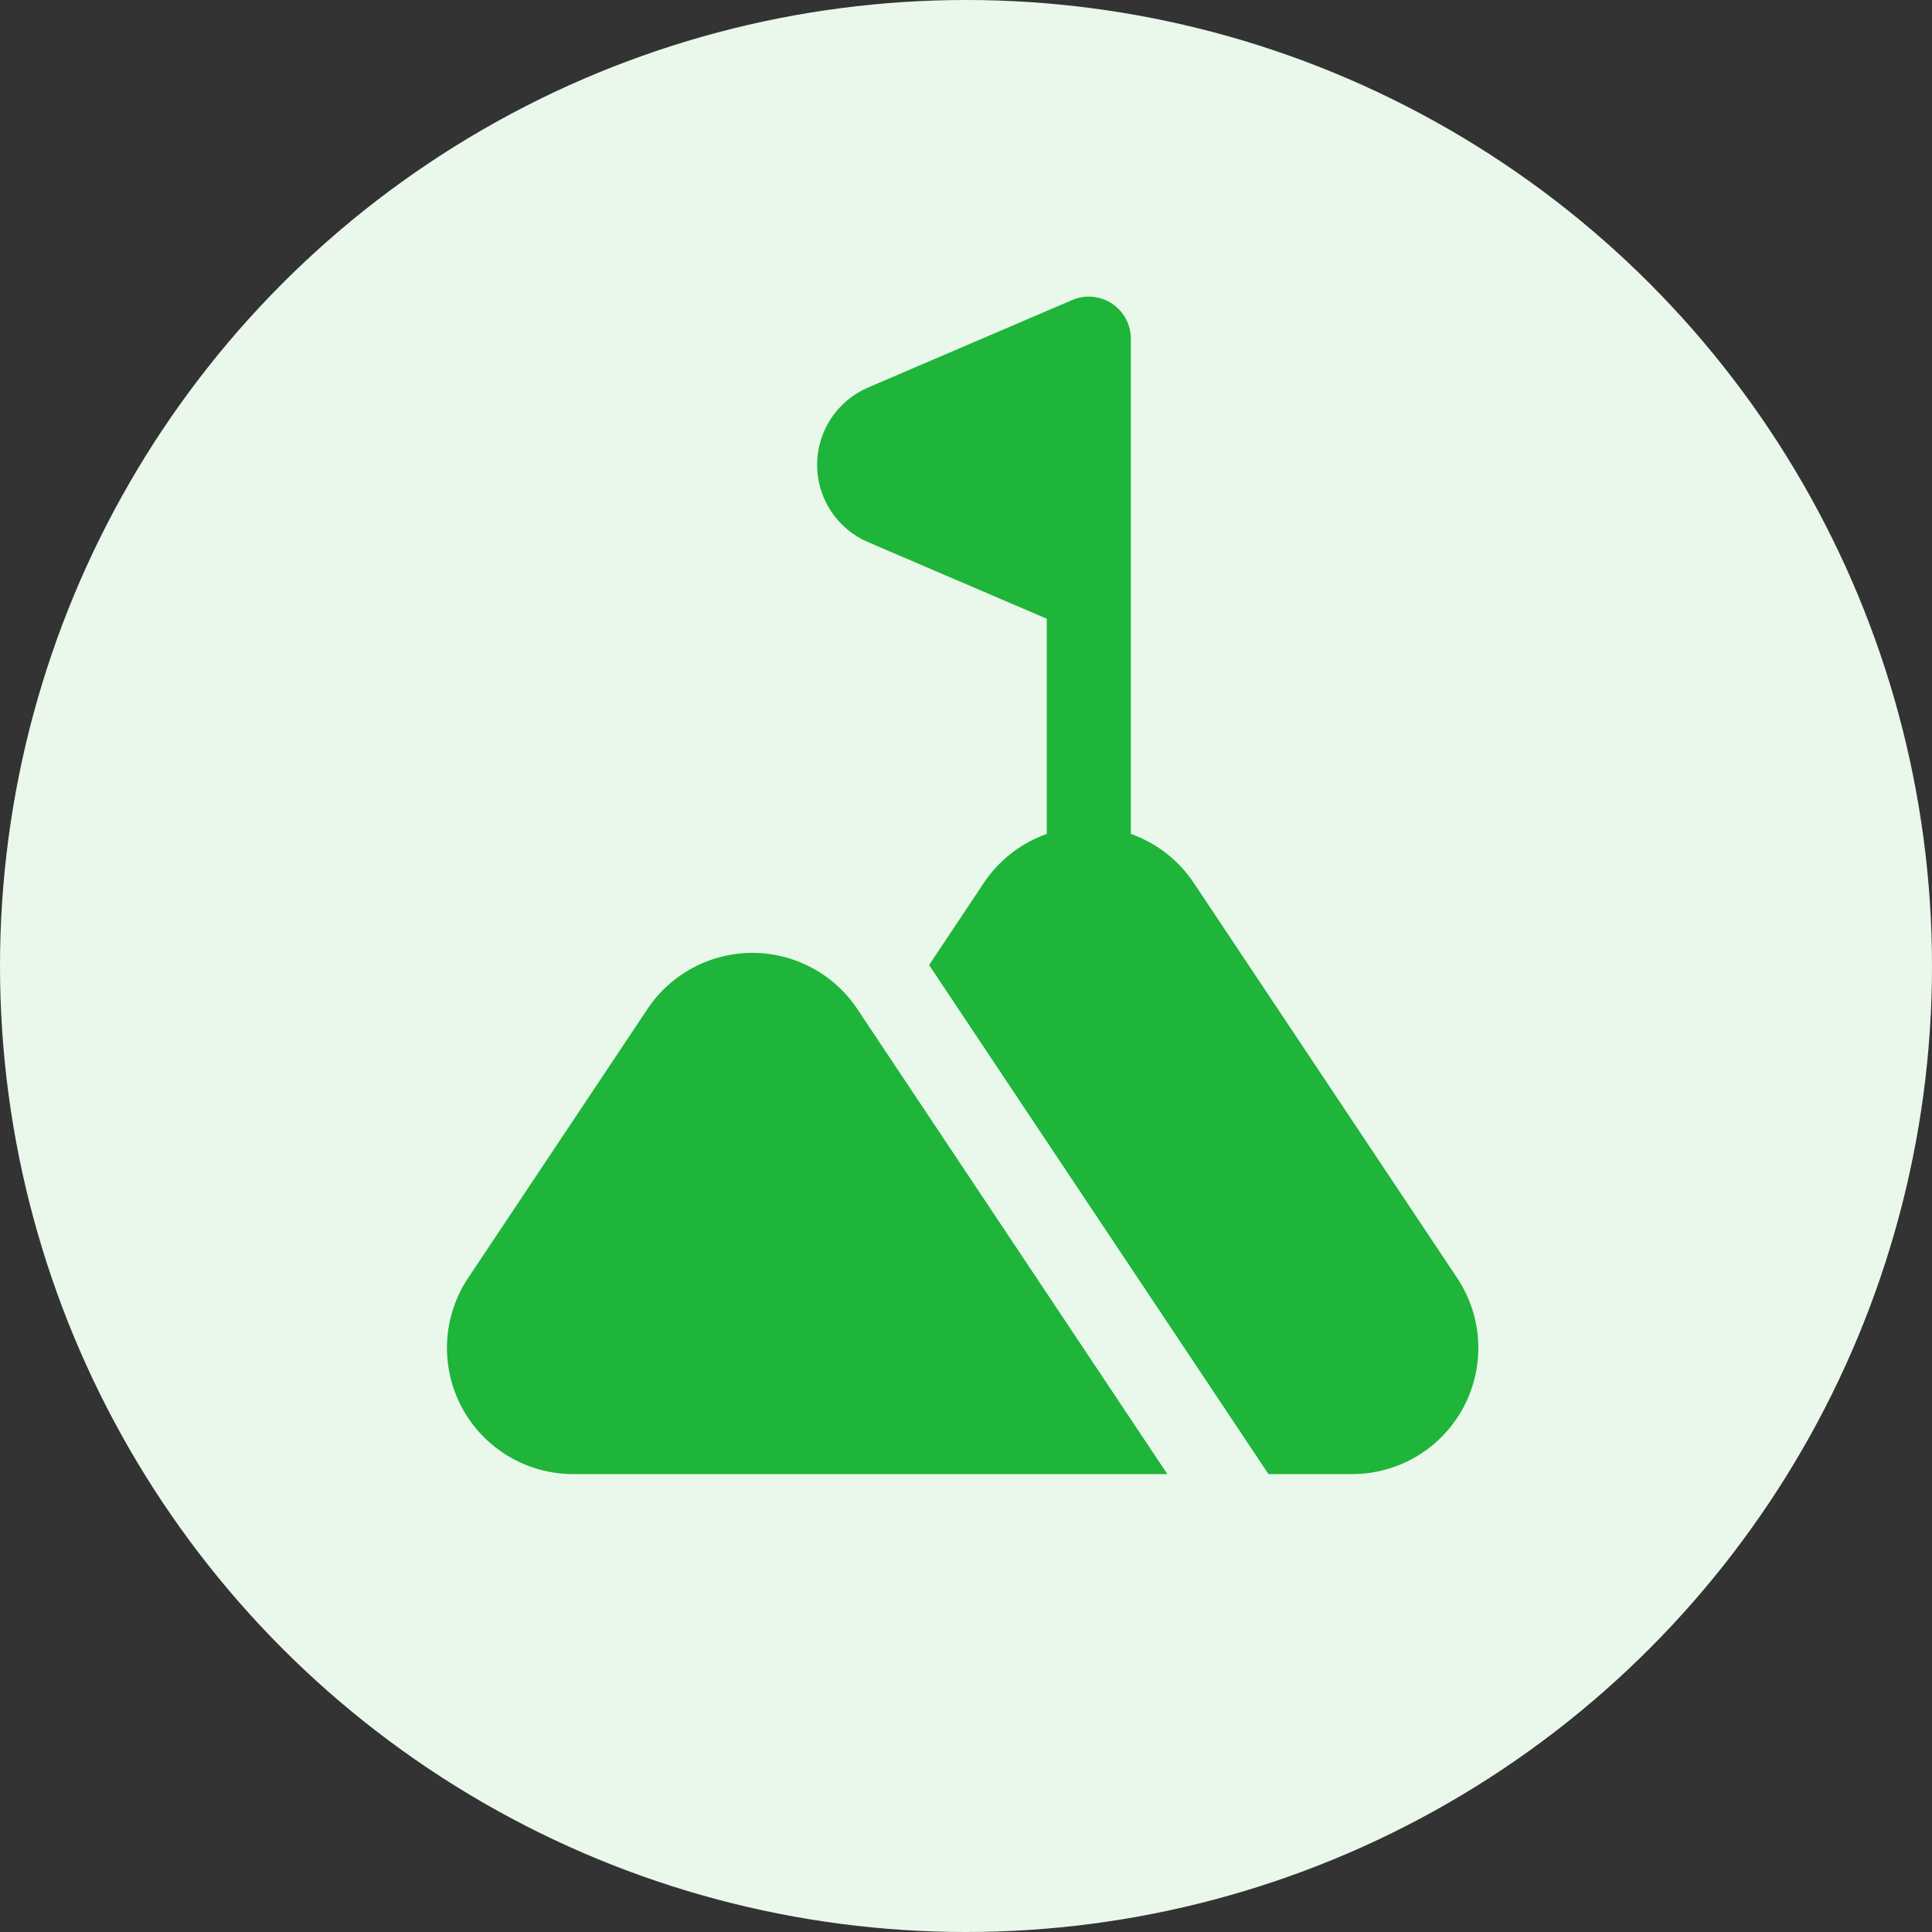 <svg width="80" height="80" viewBox="0 0 80 80" fill="none" xmlns="http://www.w3.org/2000/svg">
<rect x="0" y="0" width="80" height="80" fill="#333333" stroke="none"/>
<circle cx="40" cy="40" r="40" fill="#E9F8EB"/>
<path fill-rule="evenodd" clip-rule="evenodd" d="M26.808 41.783L19.384 52.917C18.86 53.704 18.559 54.618 18.513 55.563C18.468 56.507 18.679 57.446 19.125 58.28C19.571 59.114 20.235 59.81 21.047 60.296C21.858 60.782 22.786 61.039 23.731 61.039H48.338L35.501 41.783C35.024 41.067 34.377 40.48 33.619 40.075C32.861 39.669 32.014 39.456 31.154 39.456C30.294 39.456 29.448 39.669 28.689 40.075C27.931 40.48 27.285 41.067 26.808 41.783ZM43.343 34.531C42.279 34.908 41.364 35.619 40.738 36.559L38.471 39.959L52.524 61.039H55.99C56.936 61.039 57.864 60.782 58.675 60.297C59.486 59.811 60.15 59.114 60.596 58.28C61.043 57.446 61.254 56.507 61.209 55.563C61.163 54.618 60.861 53.704 60.337 52.917L49.431 36.559C48.805 35.619 47.891 34.908 46.826 34.531V14.024C46.826 13.736 46.754 13.452 46.618 13.198C46.481 12.945 46.284 12.729 46.043 12.57C45.802 12.412 45.526 12.315 45.239 12.289C44.952 12.264 44.663 12.31 44.398 12.423L35.944 16.047C35.318 16.315 34.784 16.762 34.409 17.331C34.034 17.9 33.834 18.566 33.834 19.248C33.834 19.929 34.034 20.596 34.409 21.165C34.784 21.734 35.318 22.18 35.944 22.449L43.343 25.62V34.531Z" fill="#1FB53A"/>
</svg>
